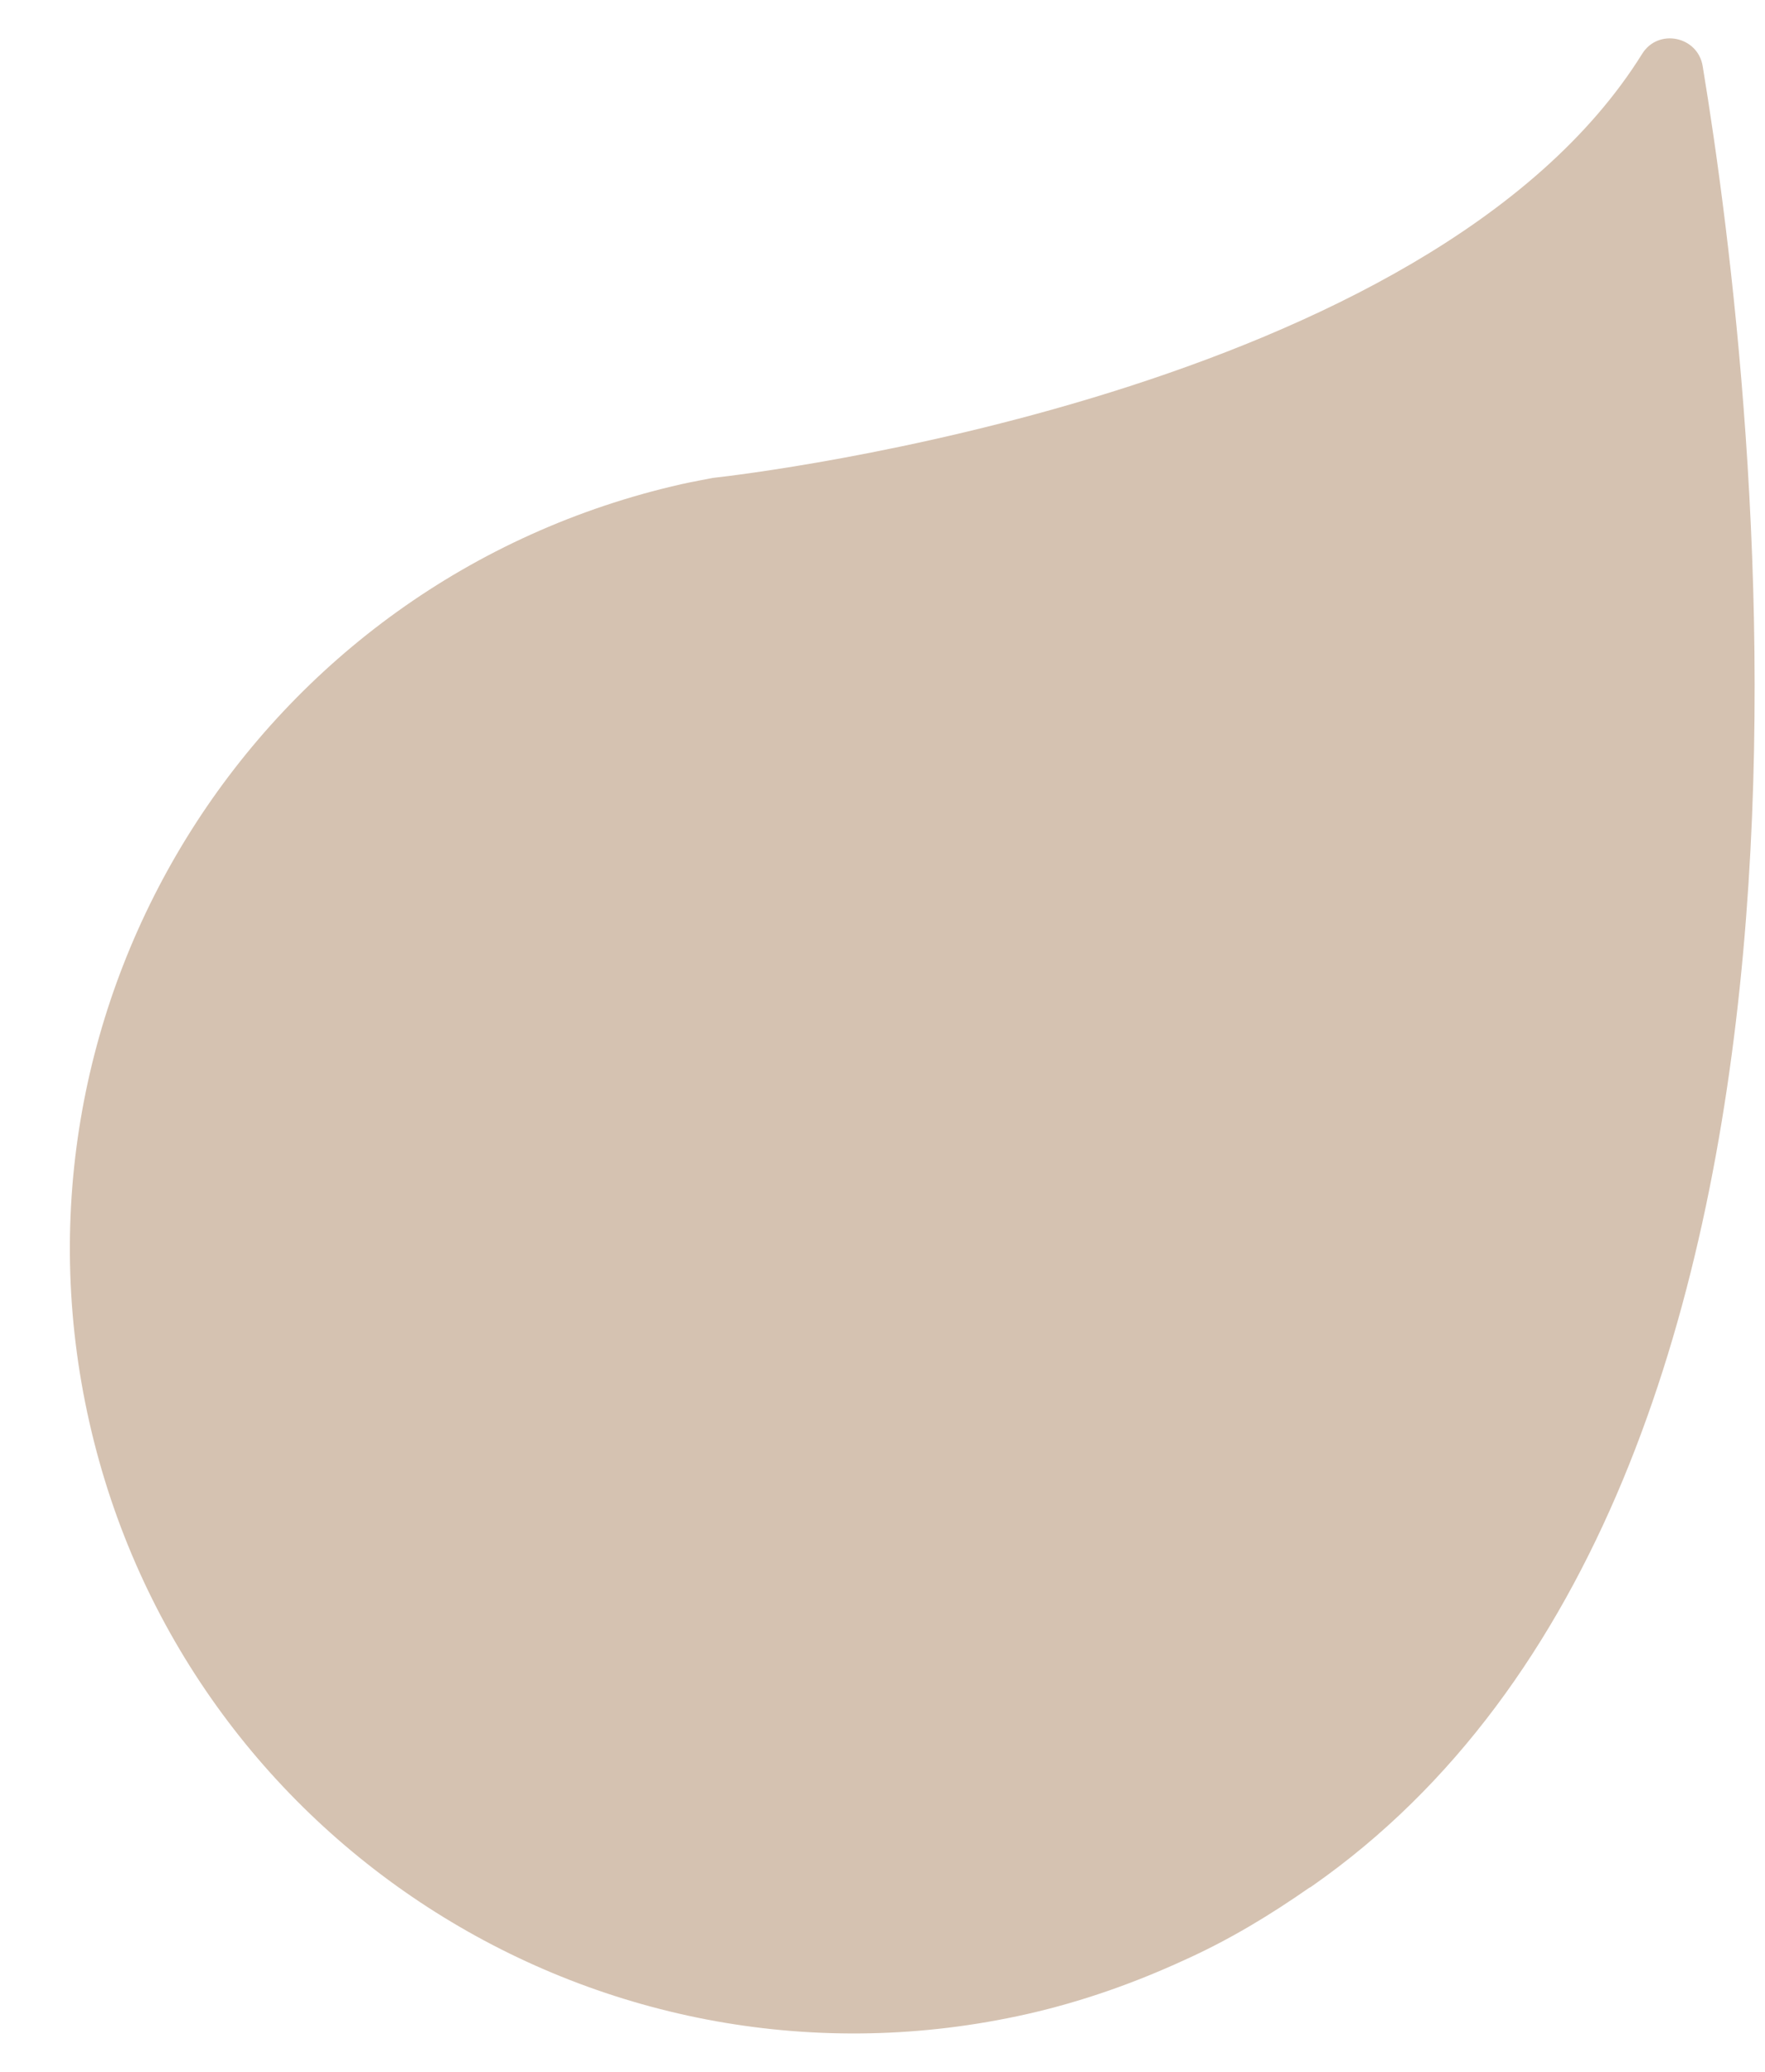 <svg xmlns="http://www.w3.org/2000/svg" width="23" height="27" viewBox="0 0 23 27" fill="none"><path d="M17.097 24.58C24.569 19.362 22.911 5.249 22.188 0.862C22.124 0.471 21.608 0.365 21.399 0.702C18.635 5.142 9.727 6.179 9.315 6.225C9.304 6.226 9.295 6.227 9.284 6.229C9.224 6.241 9.002 6.282 8.883 6.309C3.374 7.554 -0.08 13.026 1.164 18.532C2.408 24.037 7.88 27.491 13.388 26.246C14.108 26.083 14.79 25.839 15.434 25.543C16.025 25.277 16.554 24.954 17.057 24.604C17.071 24.597 17.084 24.59 17.097 24.58" fill="#D5C2B1"></path></svg>